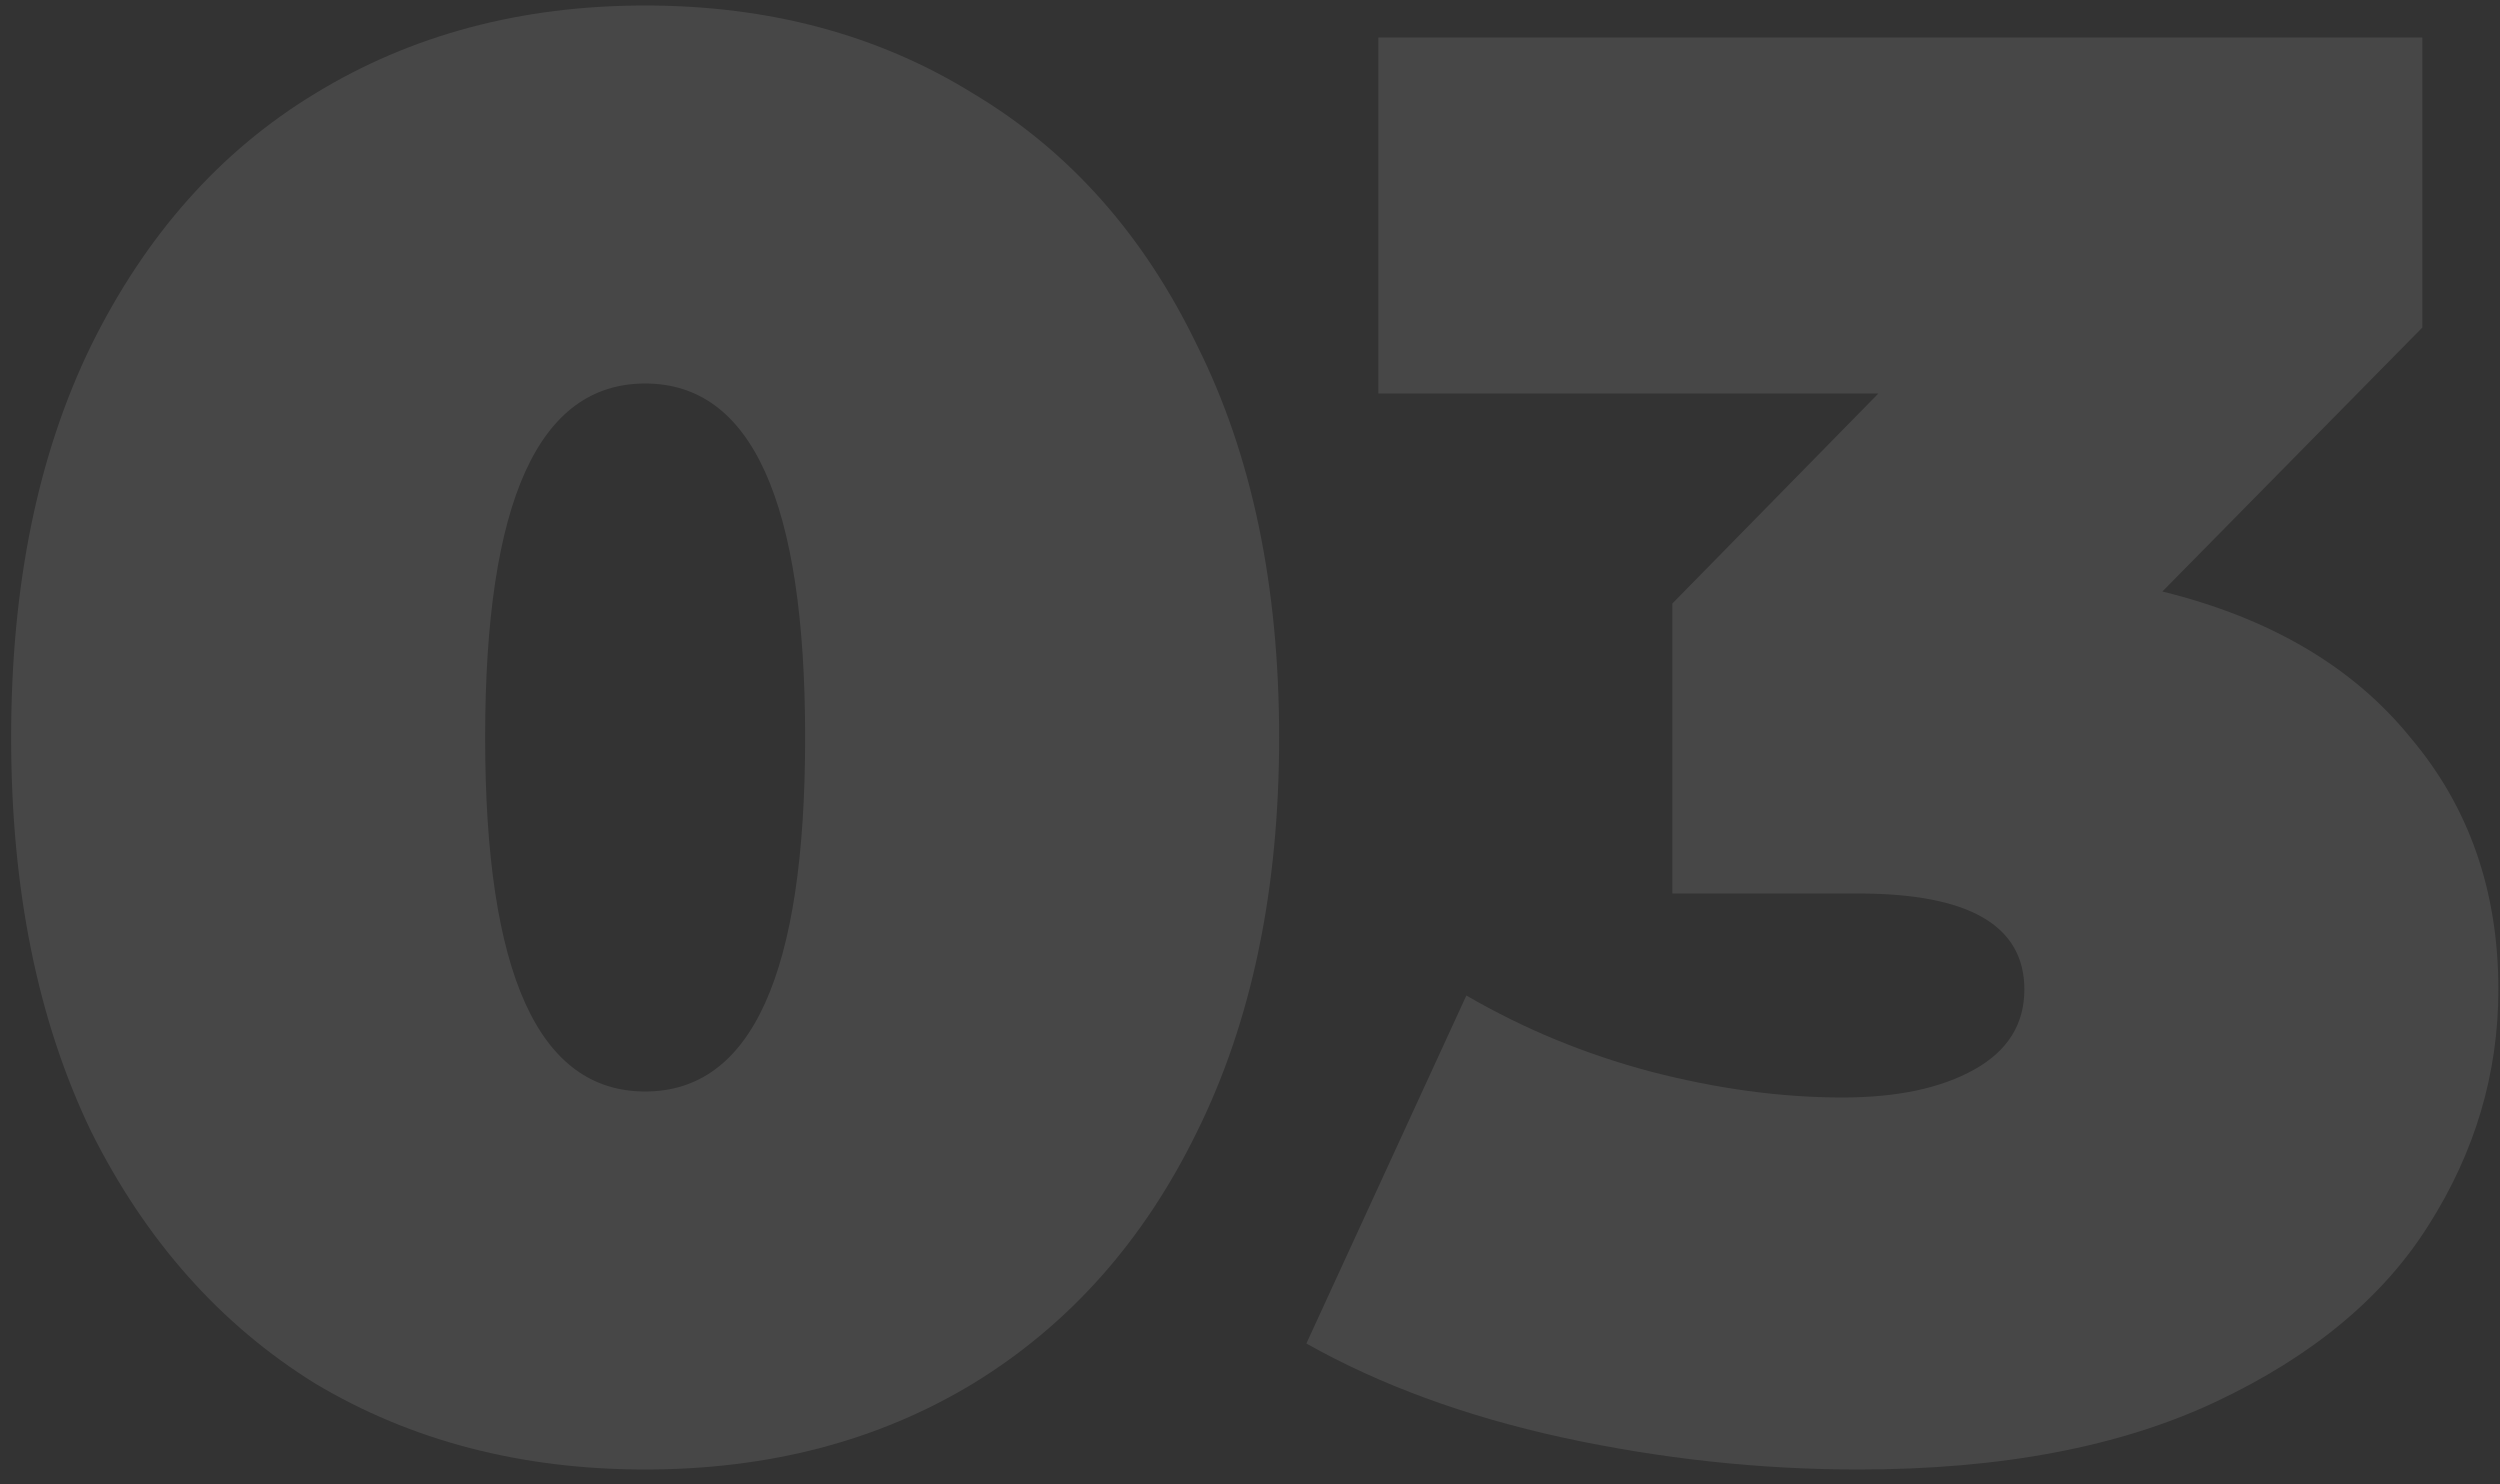 <?xml version="1.0" encoding="UTF-8"?> <svg xmlns="http://www.w3.org/2000/svg" width="160" height="95" viewBox="0 0 160 95" fill="none"><rect x="0" y="0" width="160" height="95" fill="#333333" stroke="none"/> <path d="M41.289 94.048C33.353 94.048 26.313 92.213 20.169 88.544C14.11 84.789 9.332 79.413 5.833 72.416C2.42 65.333 0.713 56.928 0.713 47.2C0.713 37.472 2.42 29.109 5.833 22.112C9.332 15.029 14.11 9.653 20.169 5.984C26.313 2.229 33.353 0.352 41.289 0.352C49.225 0.352 56.222 2.229 62.281 5.984C68.425 9.653 73.204 15.029 76.617 22.112C80.116 29.109 81.865 37.472 81.865 47.2C81.865 56.928 80.116 65.333 76.617 72.416C73.204 79.413 68.425 84.789 62.281 88.544C56.222 92.213 49.225 94.048 41.289 94.048ZM41.289 69.856C48.116 69.856 51.529 62.304 51.529 47.2C51.529 32.096 48.116 24.544 41.289 24.544C34.462 24.544 31.049 32.096 31.049 47.2C31.049 62.304 34.462 69.856 41.289 69.856Z" fill="white" fill-opacity="0.1"></path> <path d="M138.392 37.856C145.304 39.563 150.595 42.677 154.264 47.2C158.019 51.637 159.896 57.013 159.896 63.328C159.896 68.704 158.403 73.739 155.416 78.432C152.515 83.04 147.992 86.795 141.848 89.696C135.704 92.597 128.067 94.048 118.936 94.048C112.621 94.048 106.307 93.365 99.992 92C93.763 90.635 88.301 88.629 83.608 85.984L93.848 63.712C97.517 65.845 101.443 67.467 105.624 68.576C109.891 69.685 113.987 70.24 117.912 70.24C121.411 70.24 124.227 69.643 126.36 68.448C128.493 67.253 129.56 65.547 129.56 63.328C129.56 59.232 126.019 57.184 118.936 57.184H107.032V38.624L120.216 25.184H88.216V2.4H155.032V20.96L138.392 37.856Z" fill="white" fill-opacity="0.1"></path> </svg> 